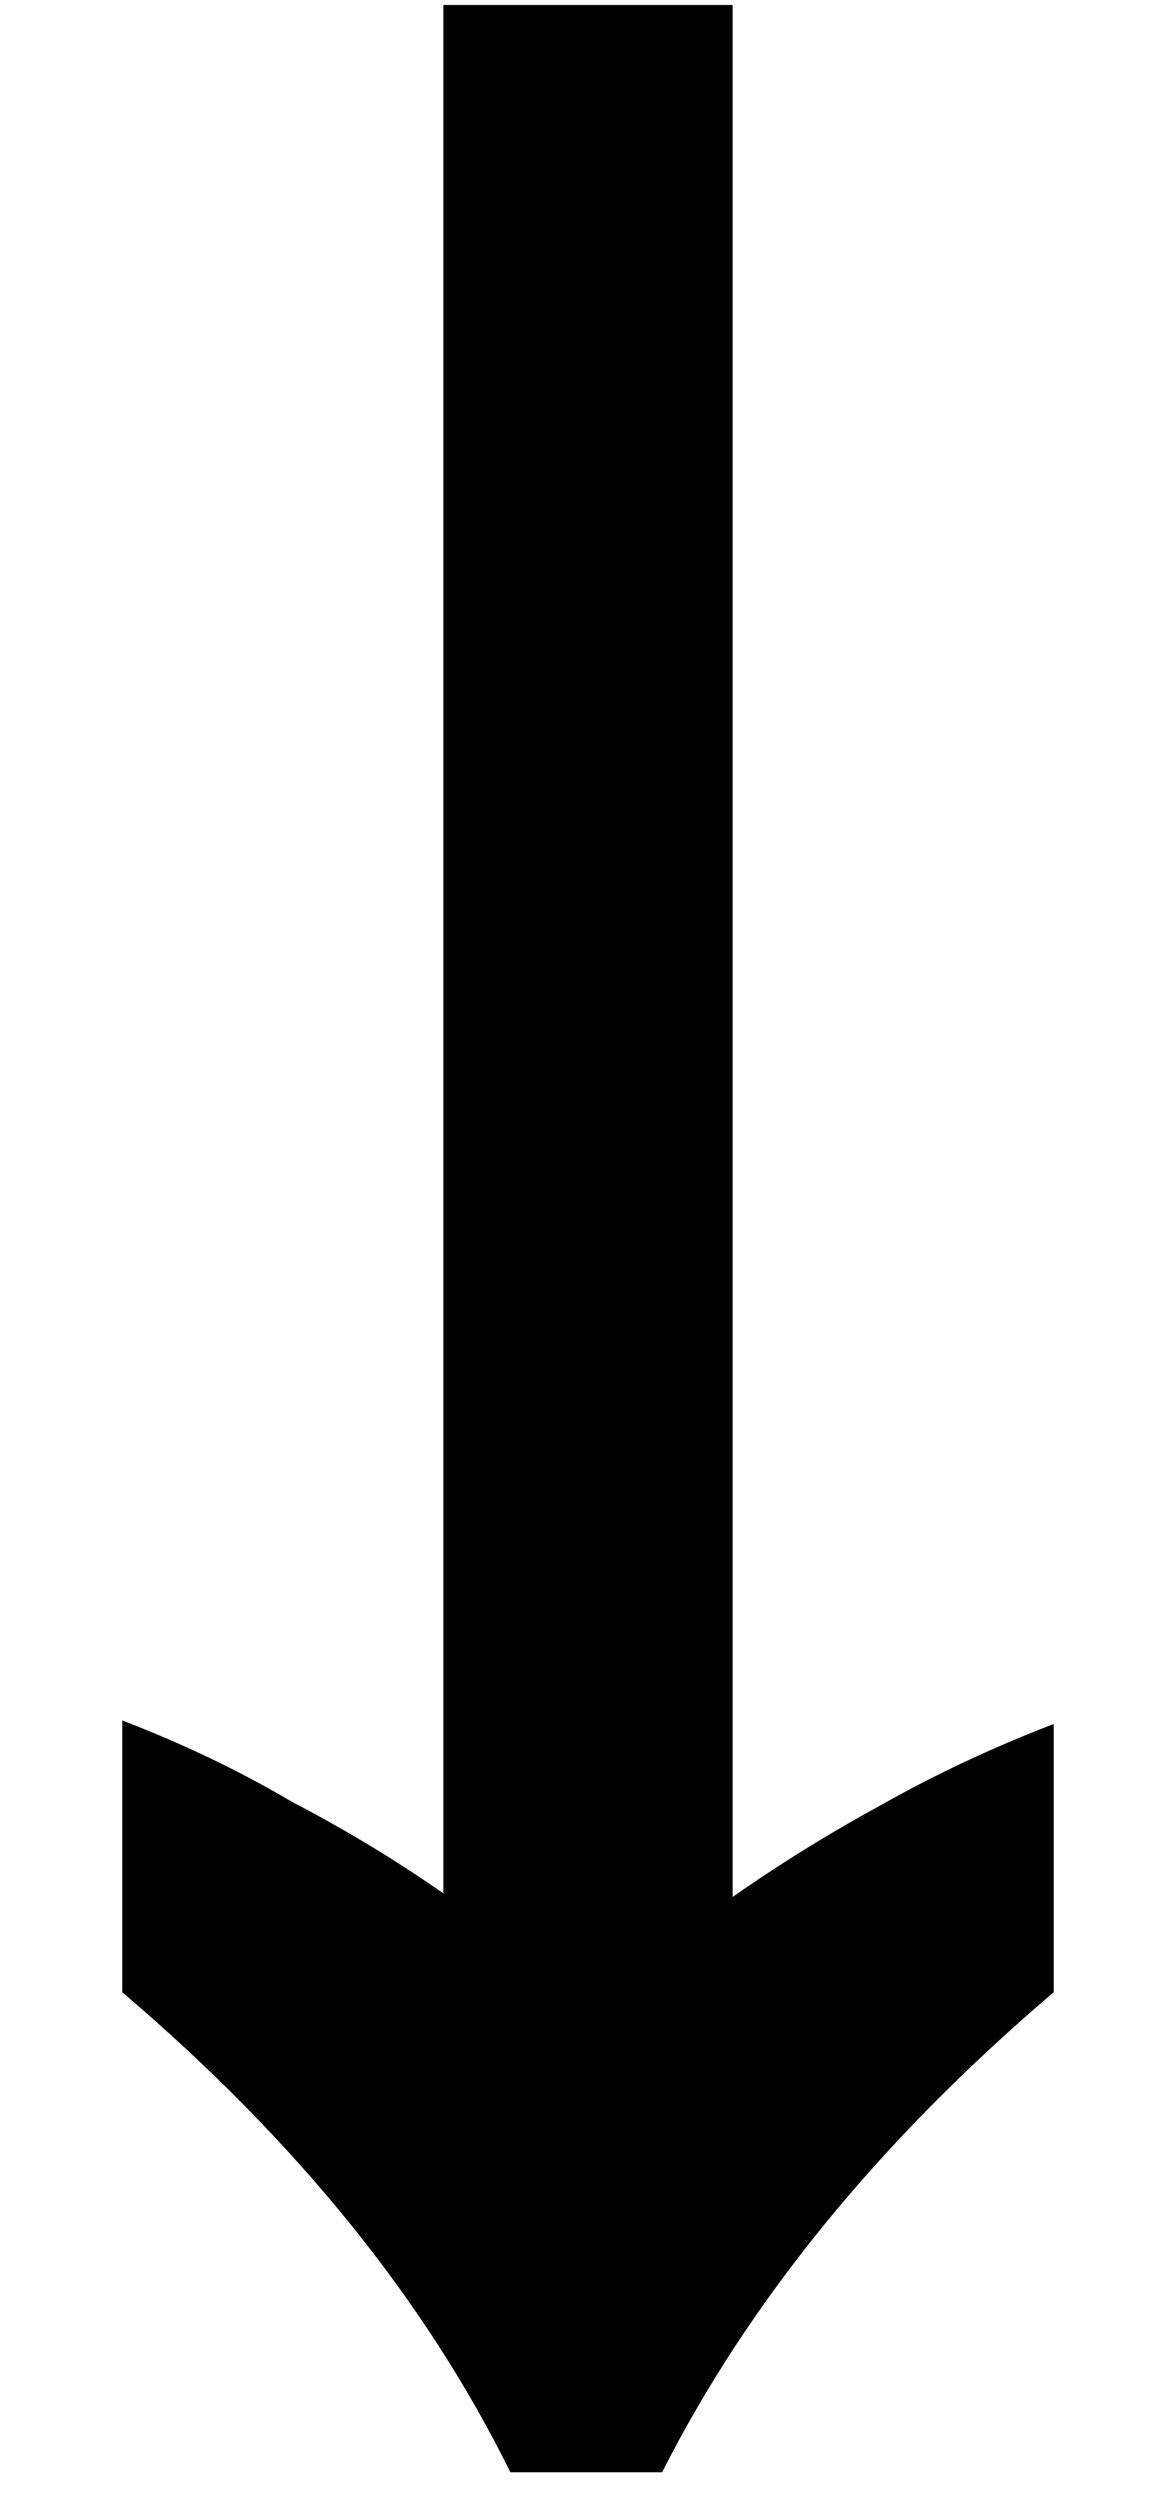 <svg xmlns="http://www.w3.org/2000/svg" width="8" height="17" viewBox="0 0 8 17" fill="none"><path d="M3.472 16.81C2.896 15.642 2.016 14.554 0.832 13.546V11.698C1.248 11.858 1.632 12.042 1.984 12.25C2.352 12.442 2.696 12.65 3.016 12.874V0.034H4.984V12.898C5.304 12.674 5.64 12.466 5.992 12.274C6.36 12.066 6.752 11.882 7.168 11.722V13.546C5.984 14.554 5.096 15.642 4.504 16.81H3.472Z" fill="black"></path></svg>